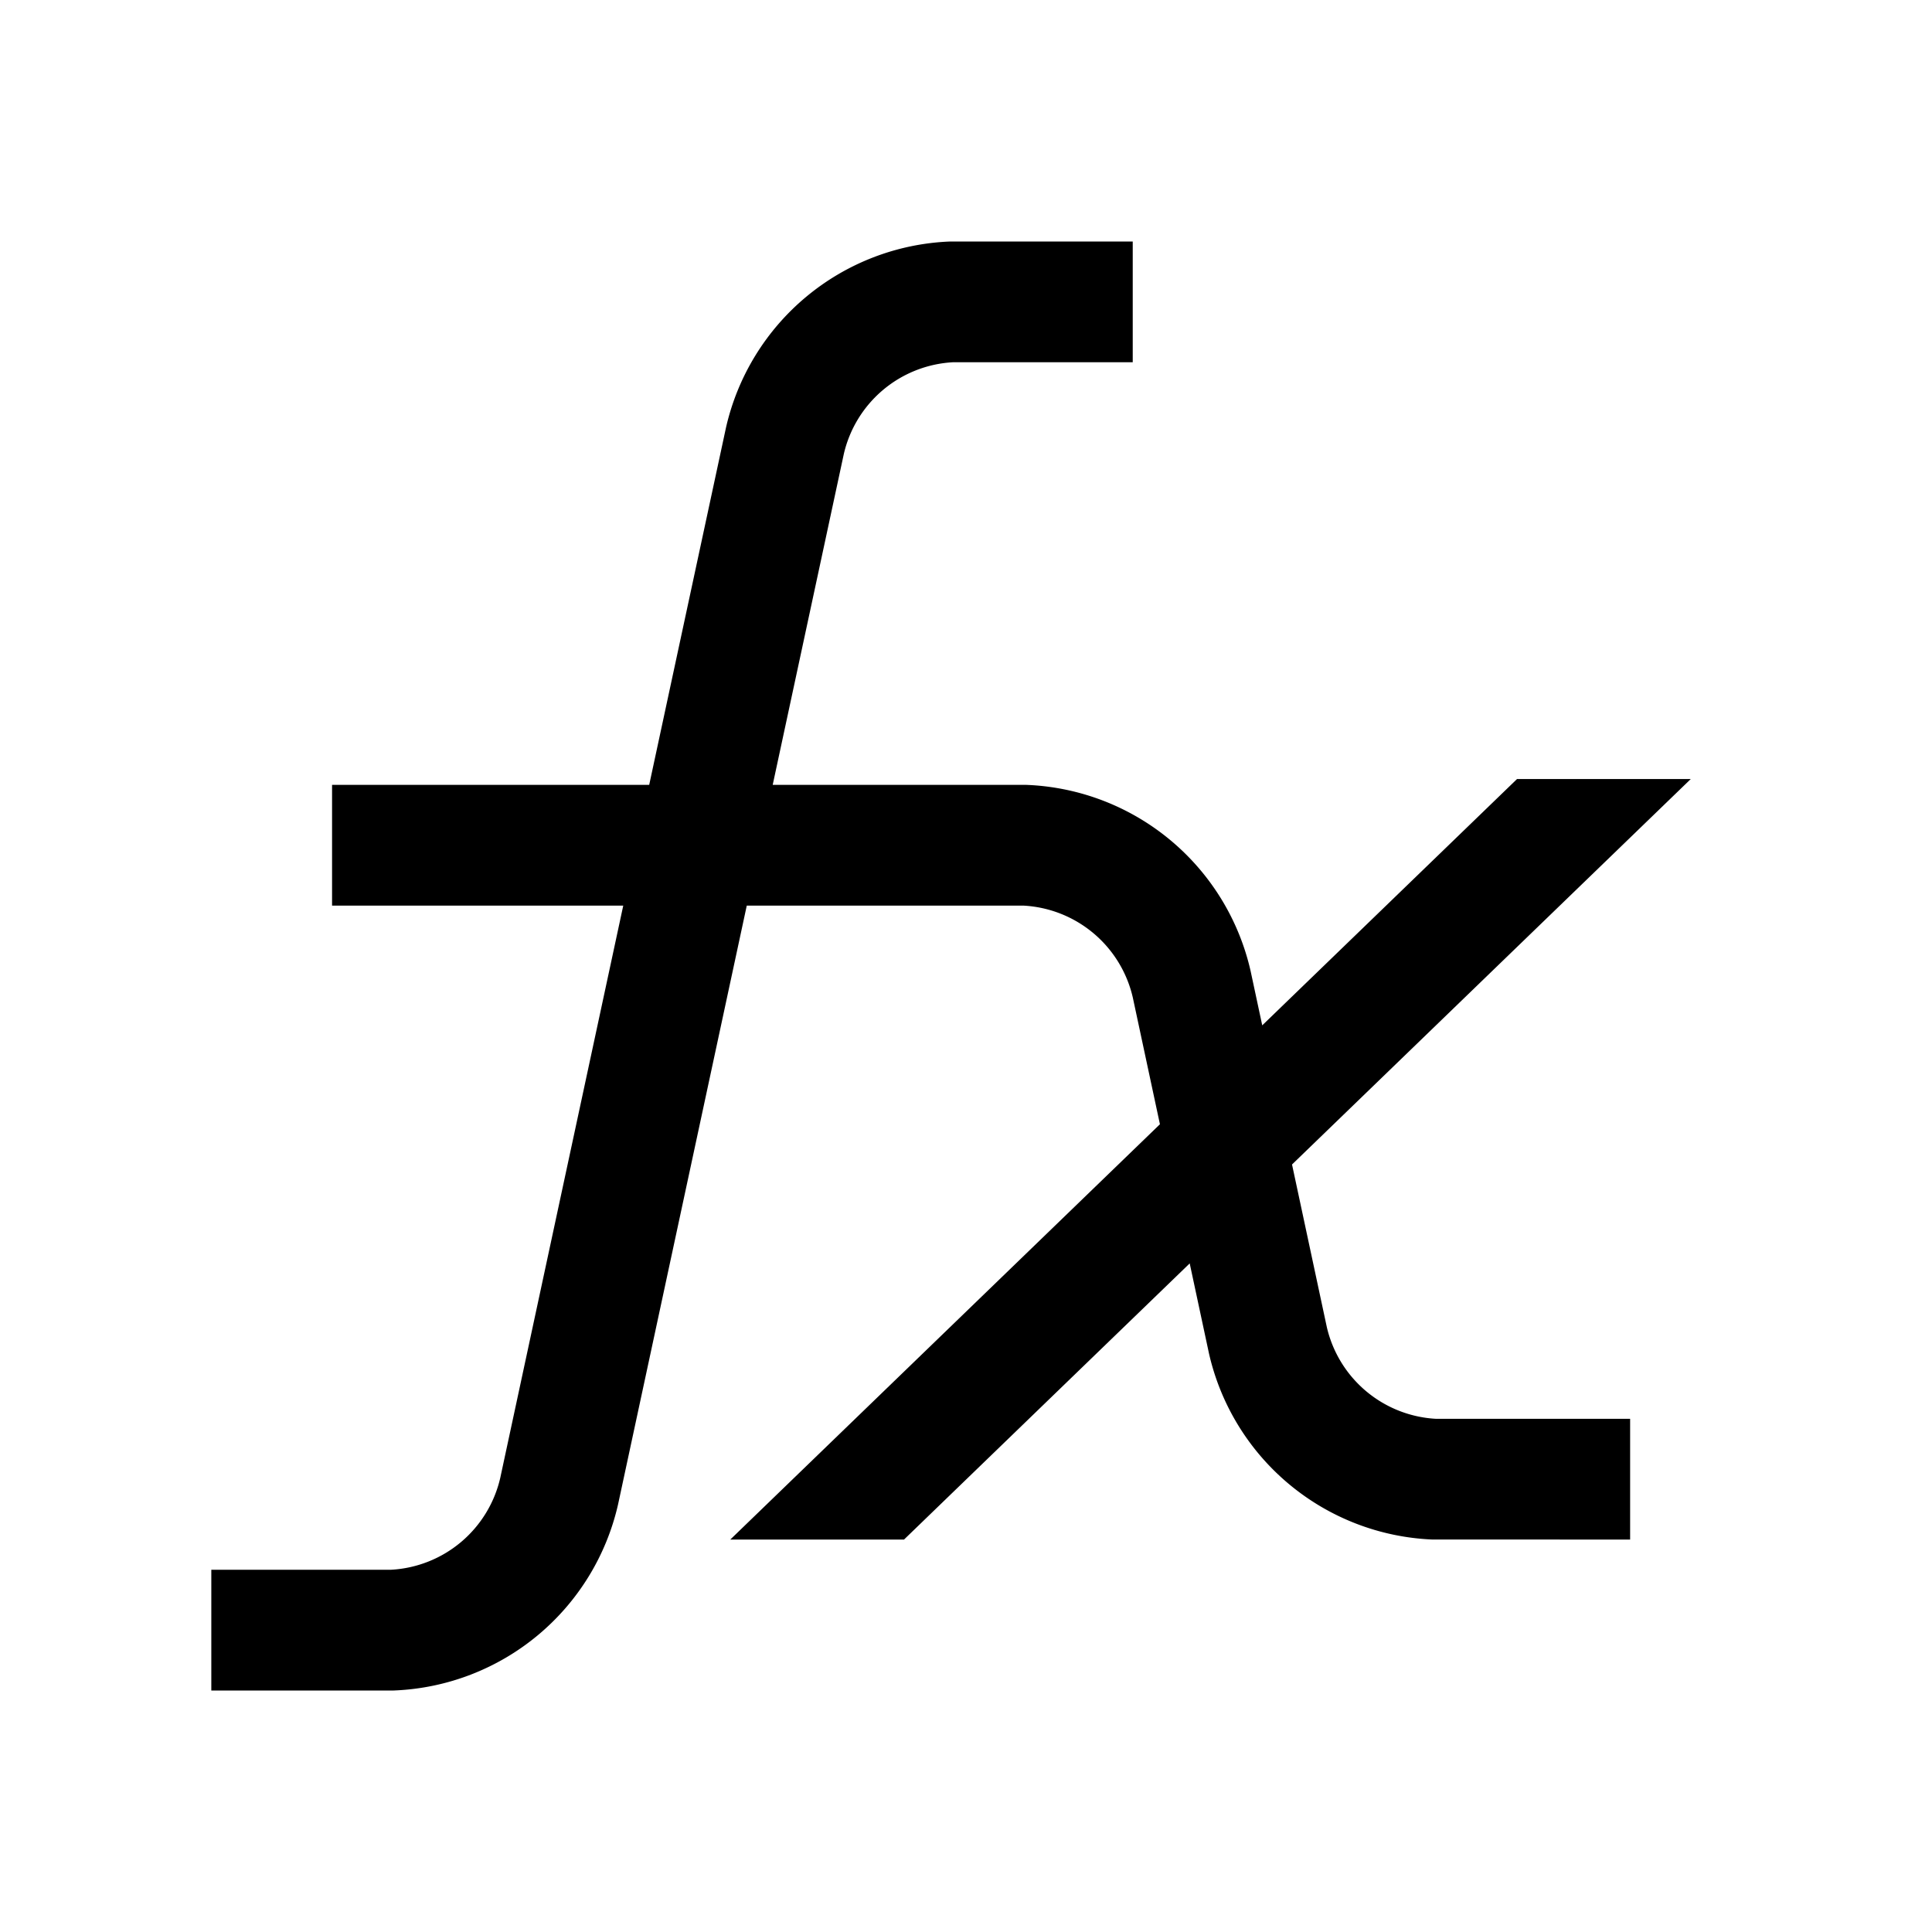 <?xml version="1.0" encoding="utf-8"?><!-- Uploaded to: SVG Repo, www.svgrepo.com, Generator: SVG Repo Mixer Tools -->
<svg width="800px" height="800px" viewBox="0 0 512 512" xmlns="http://www.w3.org/2000/svg">
  <path fill="#000000" d="M402.034,206.447l-67.528,65.278-3.046-14.231-.044-.2a63.447,63.447,0,0,0-59.129-49.282l-.329-.014H204.774l18.846-87.688A31.451,31.451,0,0,1,252.549,96h47.637V64h-48l-.659.014A63.452,63.452,0,0,0,192.4,113.3L172.044,208H88v32h77.166l-32.6,151.688A31.451,31.451,0,0,1,103.637,416H56v32h48.329l.329-.014a63.452,63.452,0,0,0,59.13-49.282L197.9,240h73.369a31.453,31.453,0,0,1,28.925,24.3l7.2,33.639L193.531,408h46.042l75.711-73.187,5.07,23.693.043.2a63.449,63.449,0,0,0,59.13,49.282L432,408V376H380.549a31.452,31.452,0,0,1-28.927-24.3L342.4,308.6,448.076,206.447Z" class="ci-primary"/>
</svg>